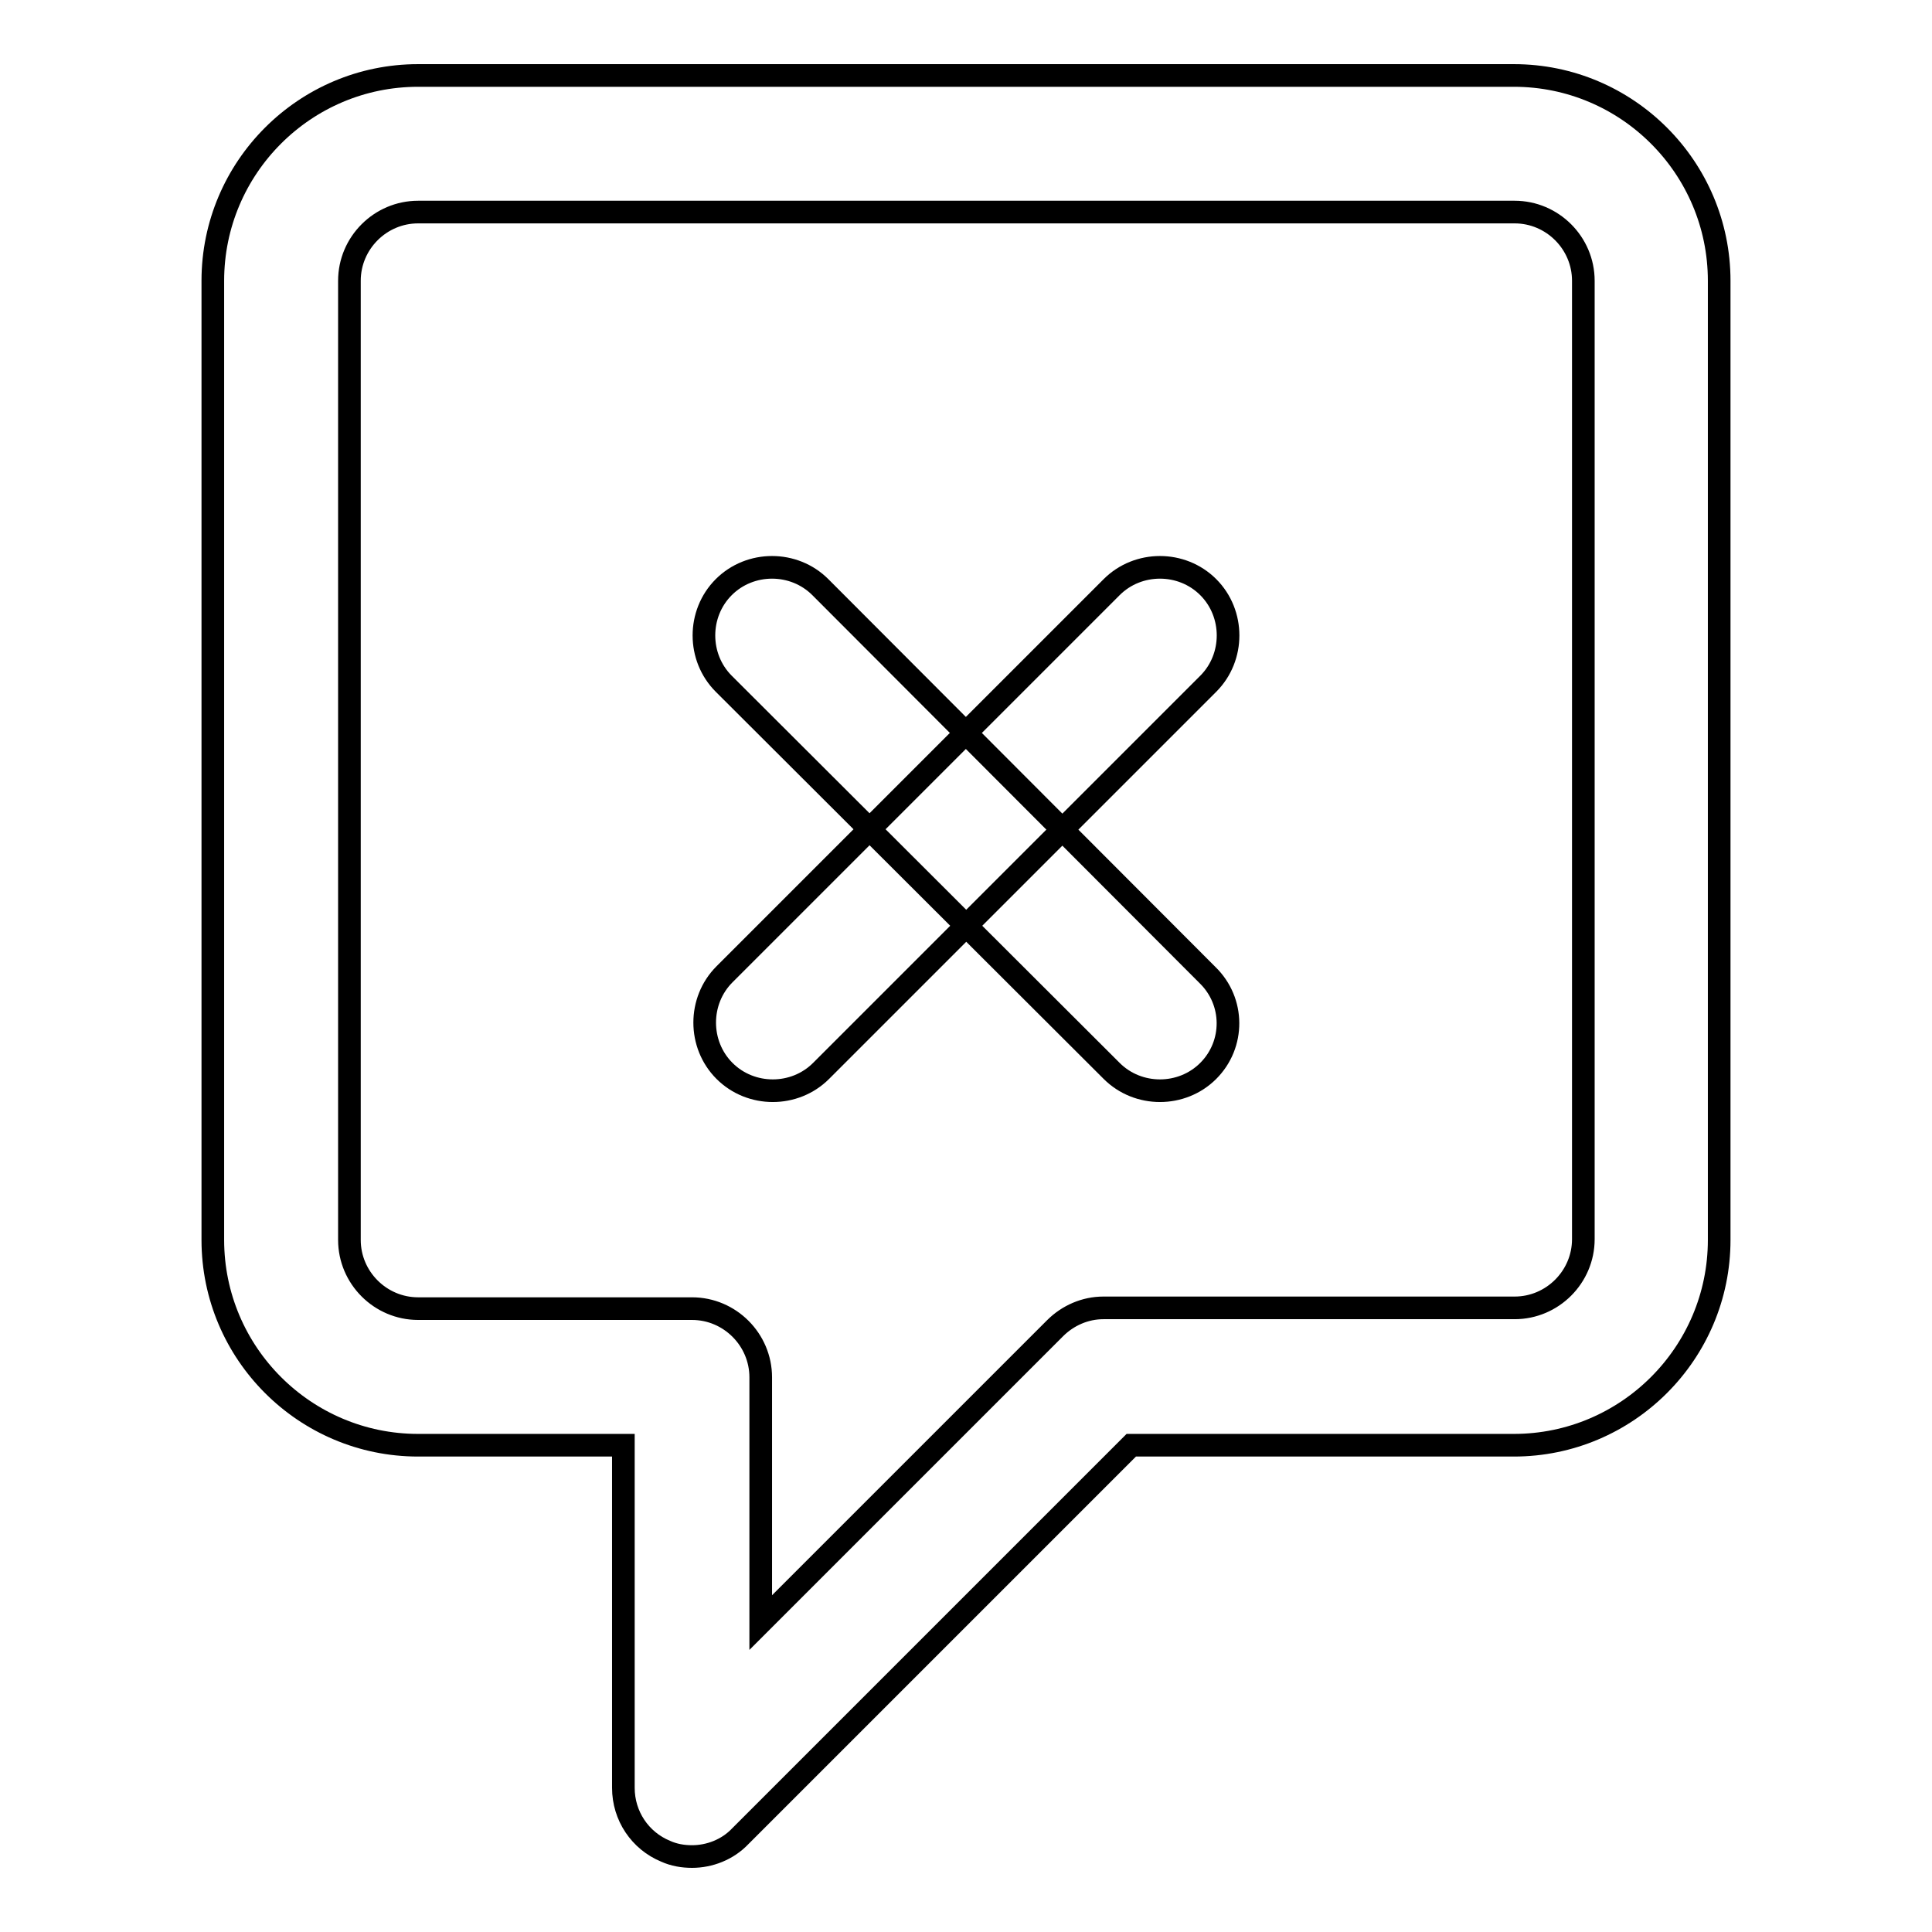 <?xml version="1.0" encoding="utf-8"?>
<!-- Svg Vector Icons : http://www.onlinewebfonts.com/icon -->
<!DOCTYPE svg PUBLIC "-//W3C//DTD SVG 1.1//EN" "http://www.w3.org/Graphics/SVG/1.1/DTD/svg11.dtd">
<svg version="1.1" xmlns="http://www.w3.org/2000/svg" xmlns:xlink="http://www.w3.org/1999/xlink" x="0px" y="0px" viewBox="0 0 256 256" enable-background="new 0 0 256 256" xml:space="preserve">
<g><g><path stroke-width="3" fill-opacity="0" stroke="#000000"  d="M91.7,246c-1.2,0-2.4-0.2-3.5-0.7c-3.4-1.4-5.6-4.7-5.6-8.4v-45.4H55.4c-15,0-27.2-12.2-27.2-27.2V37.2c0-15,12.2-27.2,27.2-27.2h145.2c15,0,27.2,12.2,27.2,27.2v127.1c0,15-12.2,27.2-27.2,27.2h-50.7l-51.8,51.8C96.4,245.1,94,246,91.7,246z M55.4,28.1c-5,0-9.1,4.1-9.1,9.1v127.1c0,5,4.1,9.1,9.1,9.1h36.3c5,0,9.1,4.1,9.1,9.1V215l39-39c1.7-1.7,4-2.7,6.4-2.7h54.5c5,0,9.1-4.1,9.1-9.1V37.2c0-5-4.1-9.1-9.1-9.1L55.4,28.1L55.4,28.1z"/><path stroke-width="3" fill-opacity="0" stroke="#000000"  d="M160.1,141.9c-3.5,3.5-9.3,3.5-12.8,0L95.9,90.6c-3.5-3.5-3.5-9.3,0-12.8c3.5-3.5,9.3-3.5,12.8,0l51.3,51.4C163.6,132.7,163.6,138.4,160.1,141.9z"/><path stroke-width="3" fill-opacity="0" stroke="#000000"  d="M160.1,90.6l-51.3,51.3c-3.5,3.5-9.3,3.5-12.8,0c-3.5-3.5-3.5-9.3,0-12.8l51.3-51.3c3.5-3.5,9.3-3.5,12.8,0C163.6,81.3,163.6,87.1,160.1,90.6z"/></g></g>
</svg>